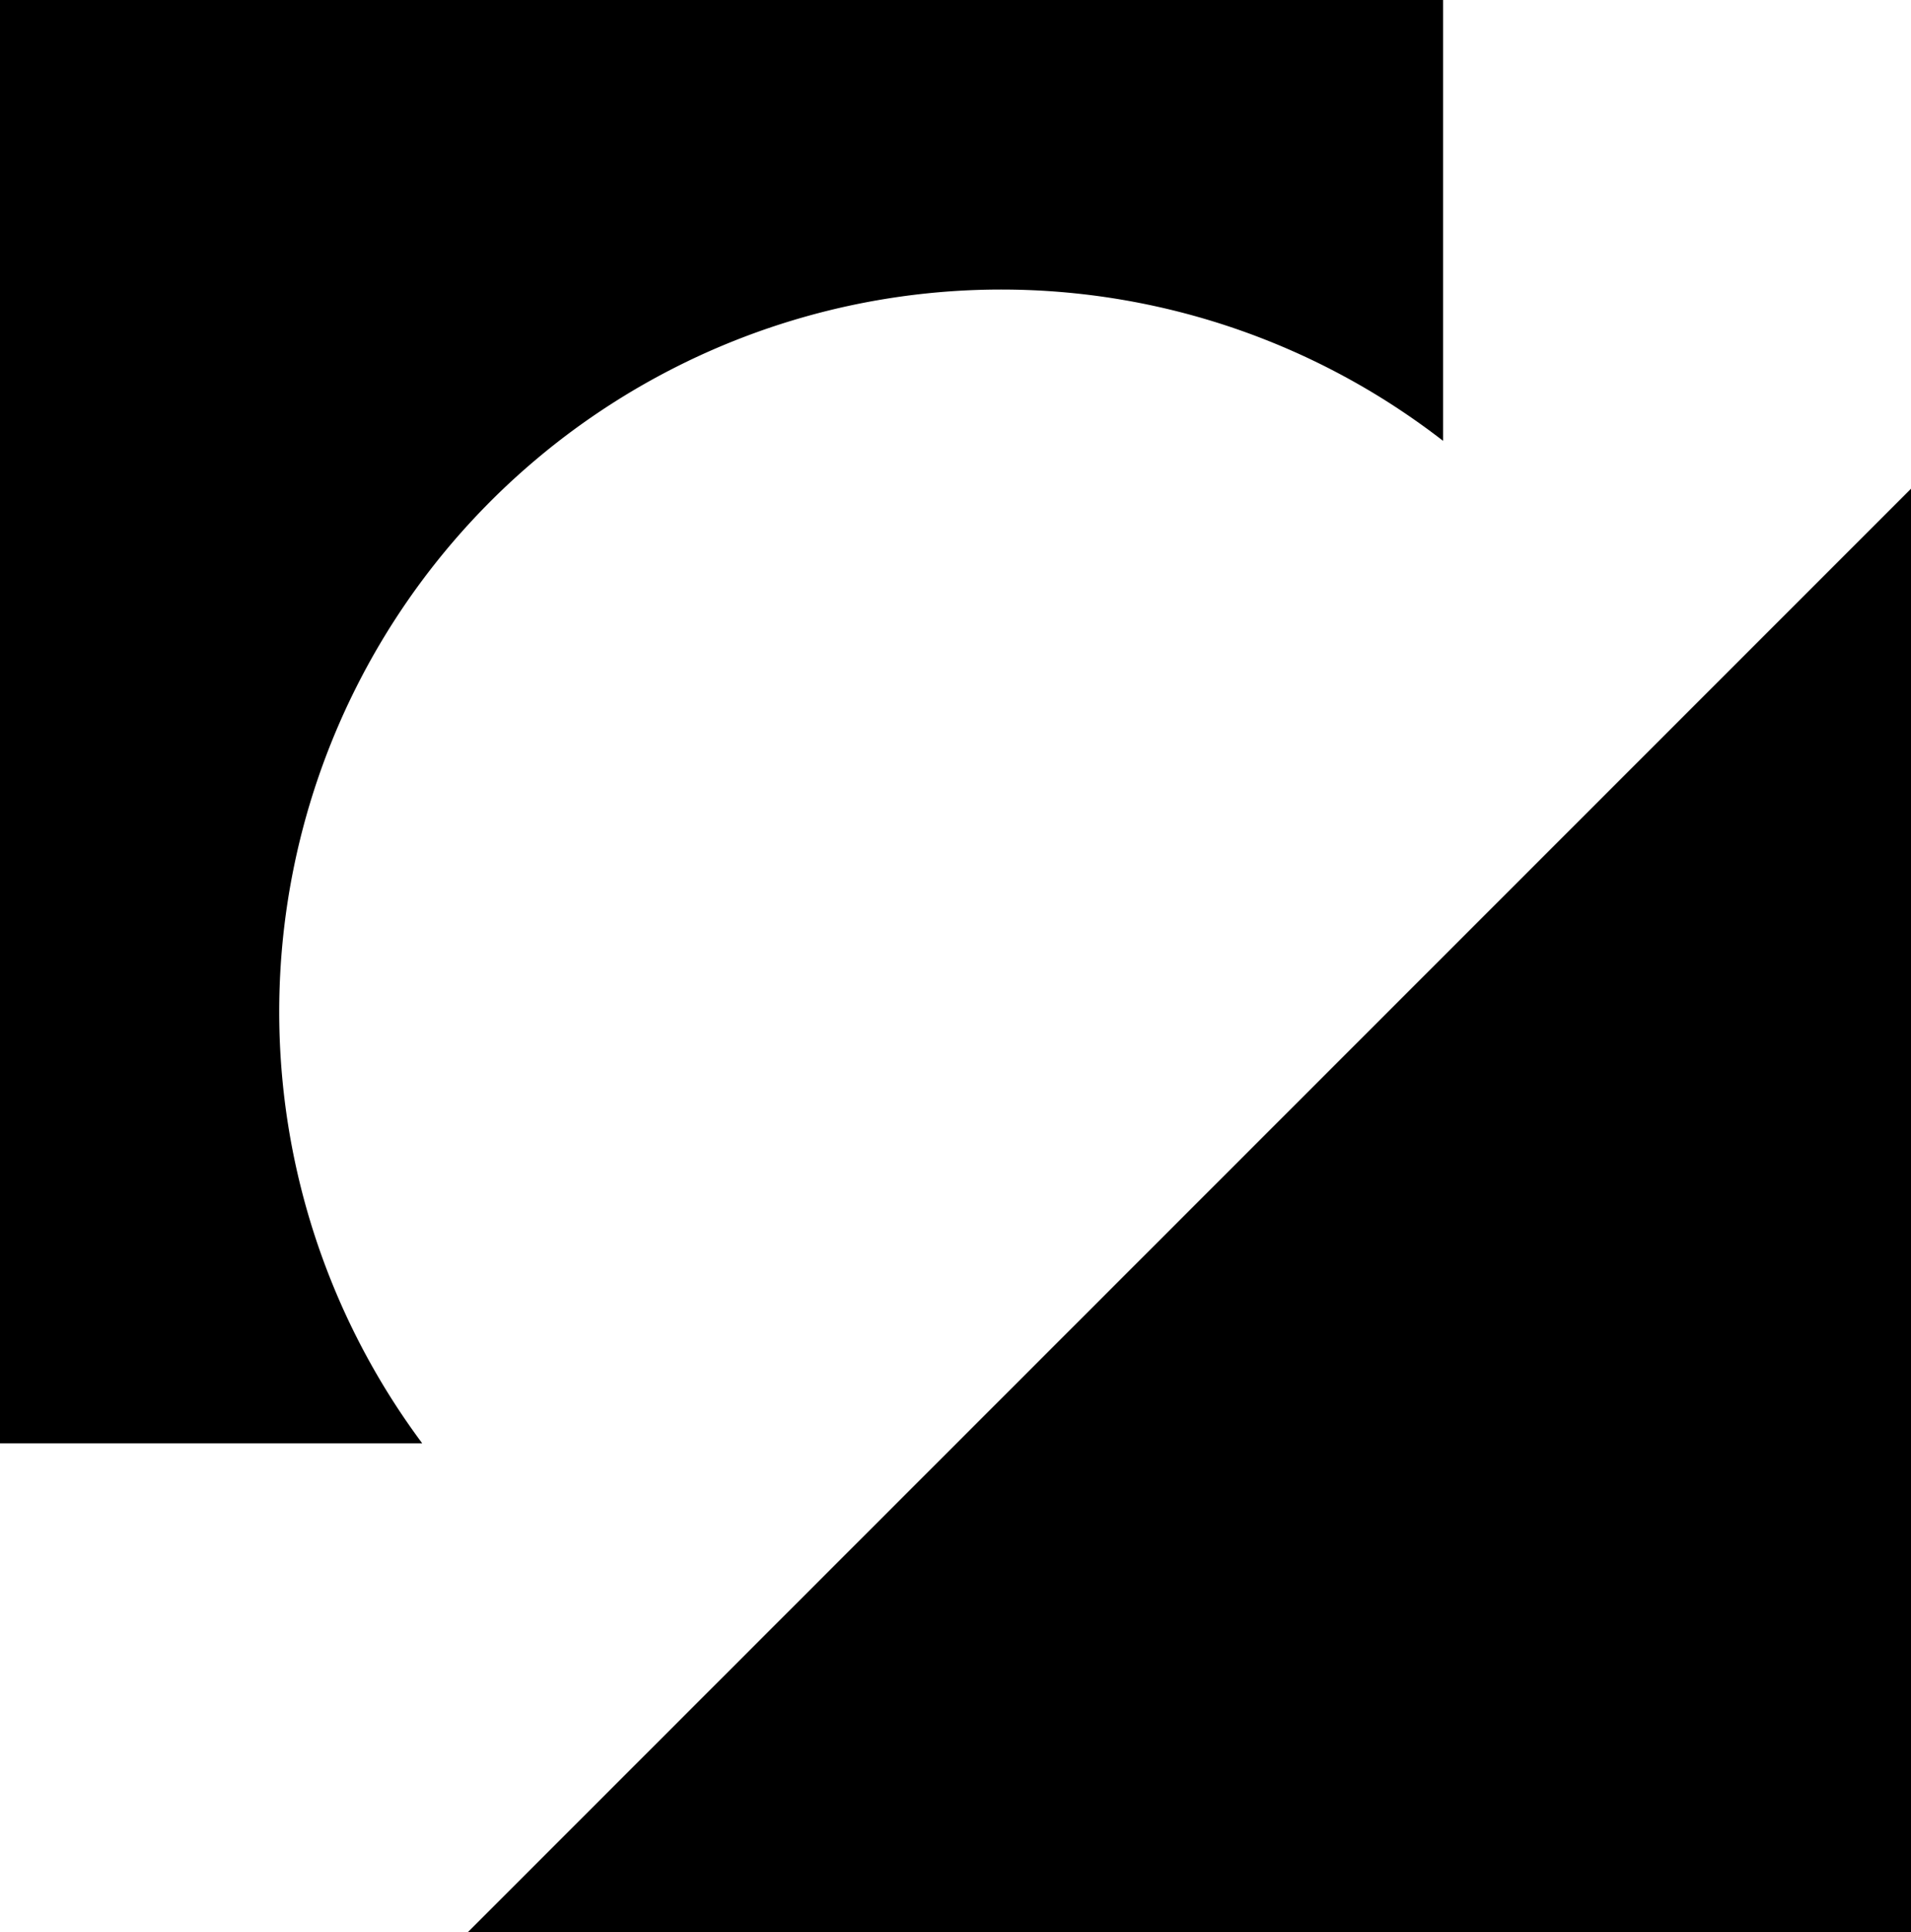 <svg id="artboard-2" xmlns="http://www.w3.org/2000/svg" width="252.555" height="255.288" viewBox="0 0 252.555 255.288">
  <path id="Path_701" data-name="Path 701" d="M132.318,38.257a95.317,95.317,0,0,1,58.393,19.992V0H0V190.711H55.8A95.442,95.442,0,0,1,132.318,38.257Z"/>
  <path id="Path_702" data-name="Path 702" d="M43,235.611H233.711V44.9Z" transform="translate(18.844 19.677)"/>
</svg>
